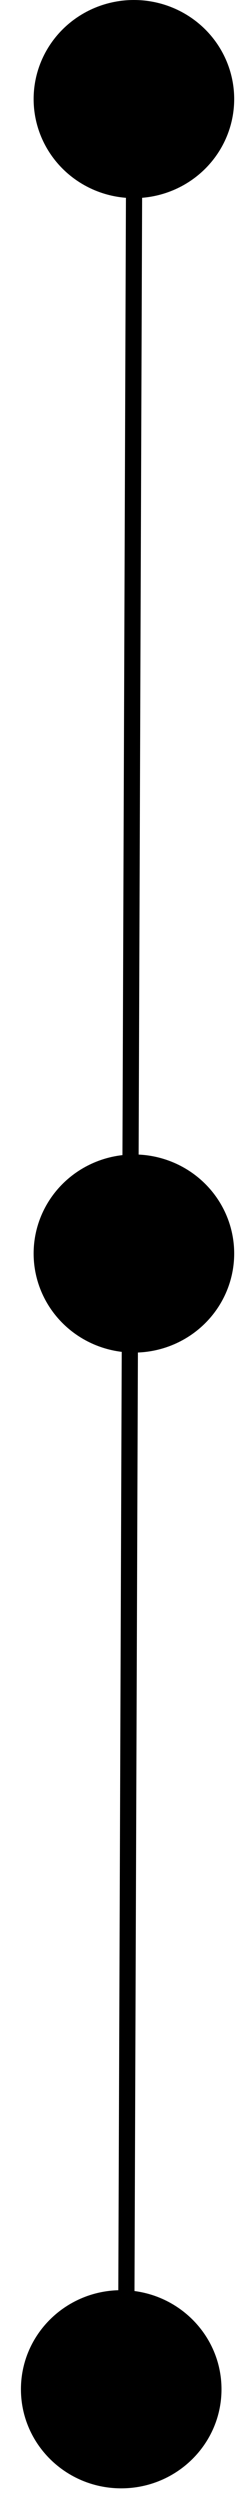 <?xml version="1.0" encoding="UTF-8"?> <svg xmlns="http://www.w3.org/2000/svg" width="8" height="80" viewBox="0 0 8 80" fill="none"> <path d="M4.293 5.189L4.033 76.531" stroke="black" stroke-width="0.518"></path> <ellipse cx="4.285" cy="3.17" rx="3.209" ry="3.17" fill="black"></ellipse> <ellipse cx="4.285" cy="40.113" rx="3.209" ry="3.17" fill="black"></ellipse> <path d="M7.088 76.456C7.088 78.207 5.651 79.627 3.879 79.627C2.107 79.627 0.67 78.207 0.67 76.456C0.67 74.706 2.107 73.286 3.879 73.286C5.651 73.286 7.088 74.706 7.088 76.456Z" fill="black"></path> </svg> 